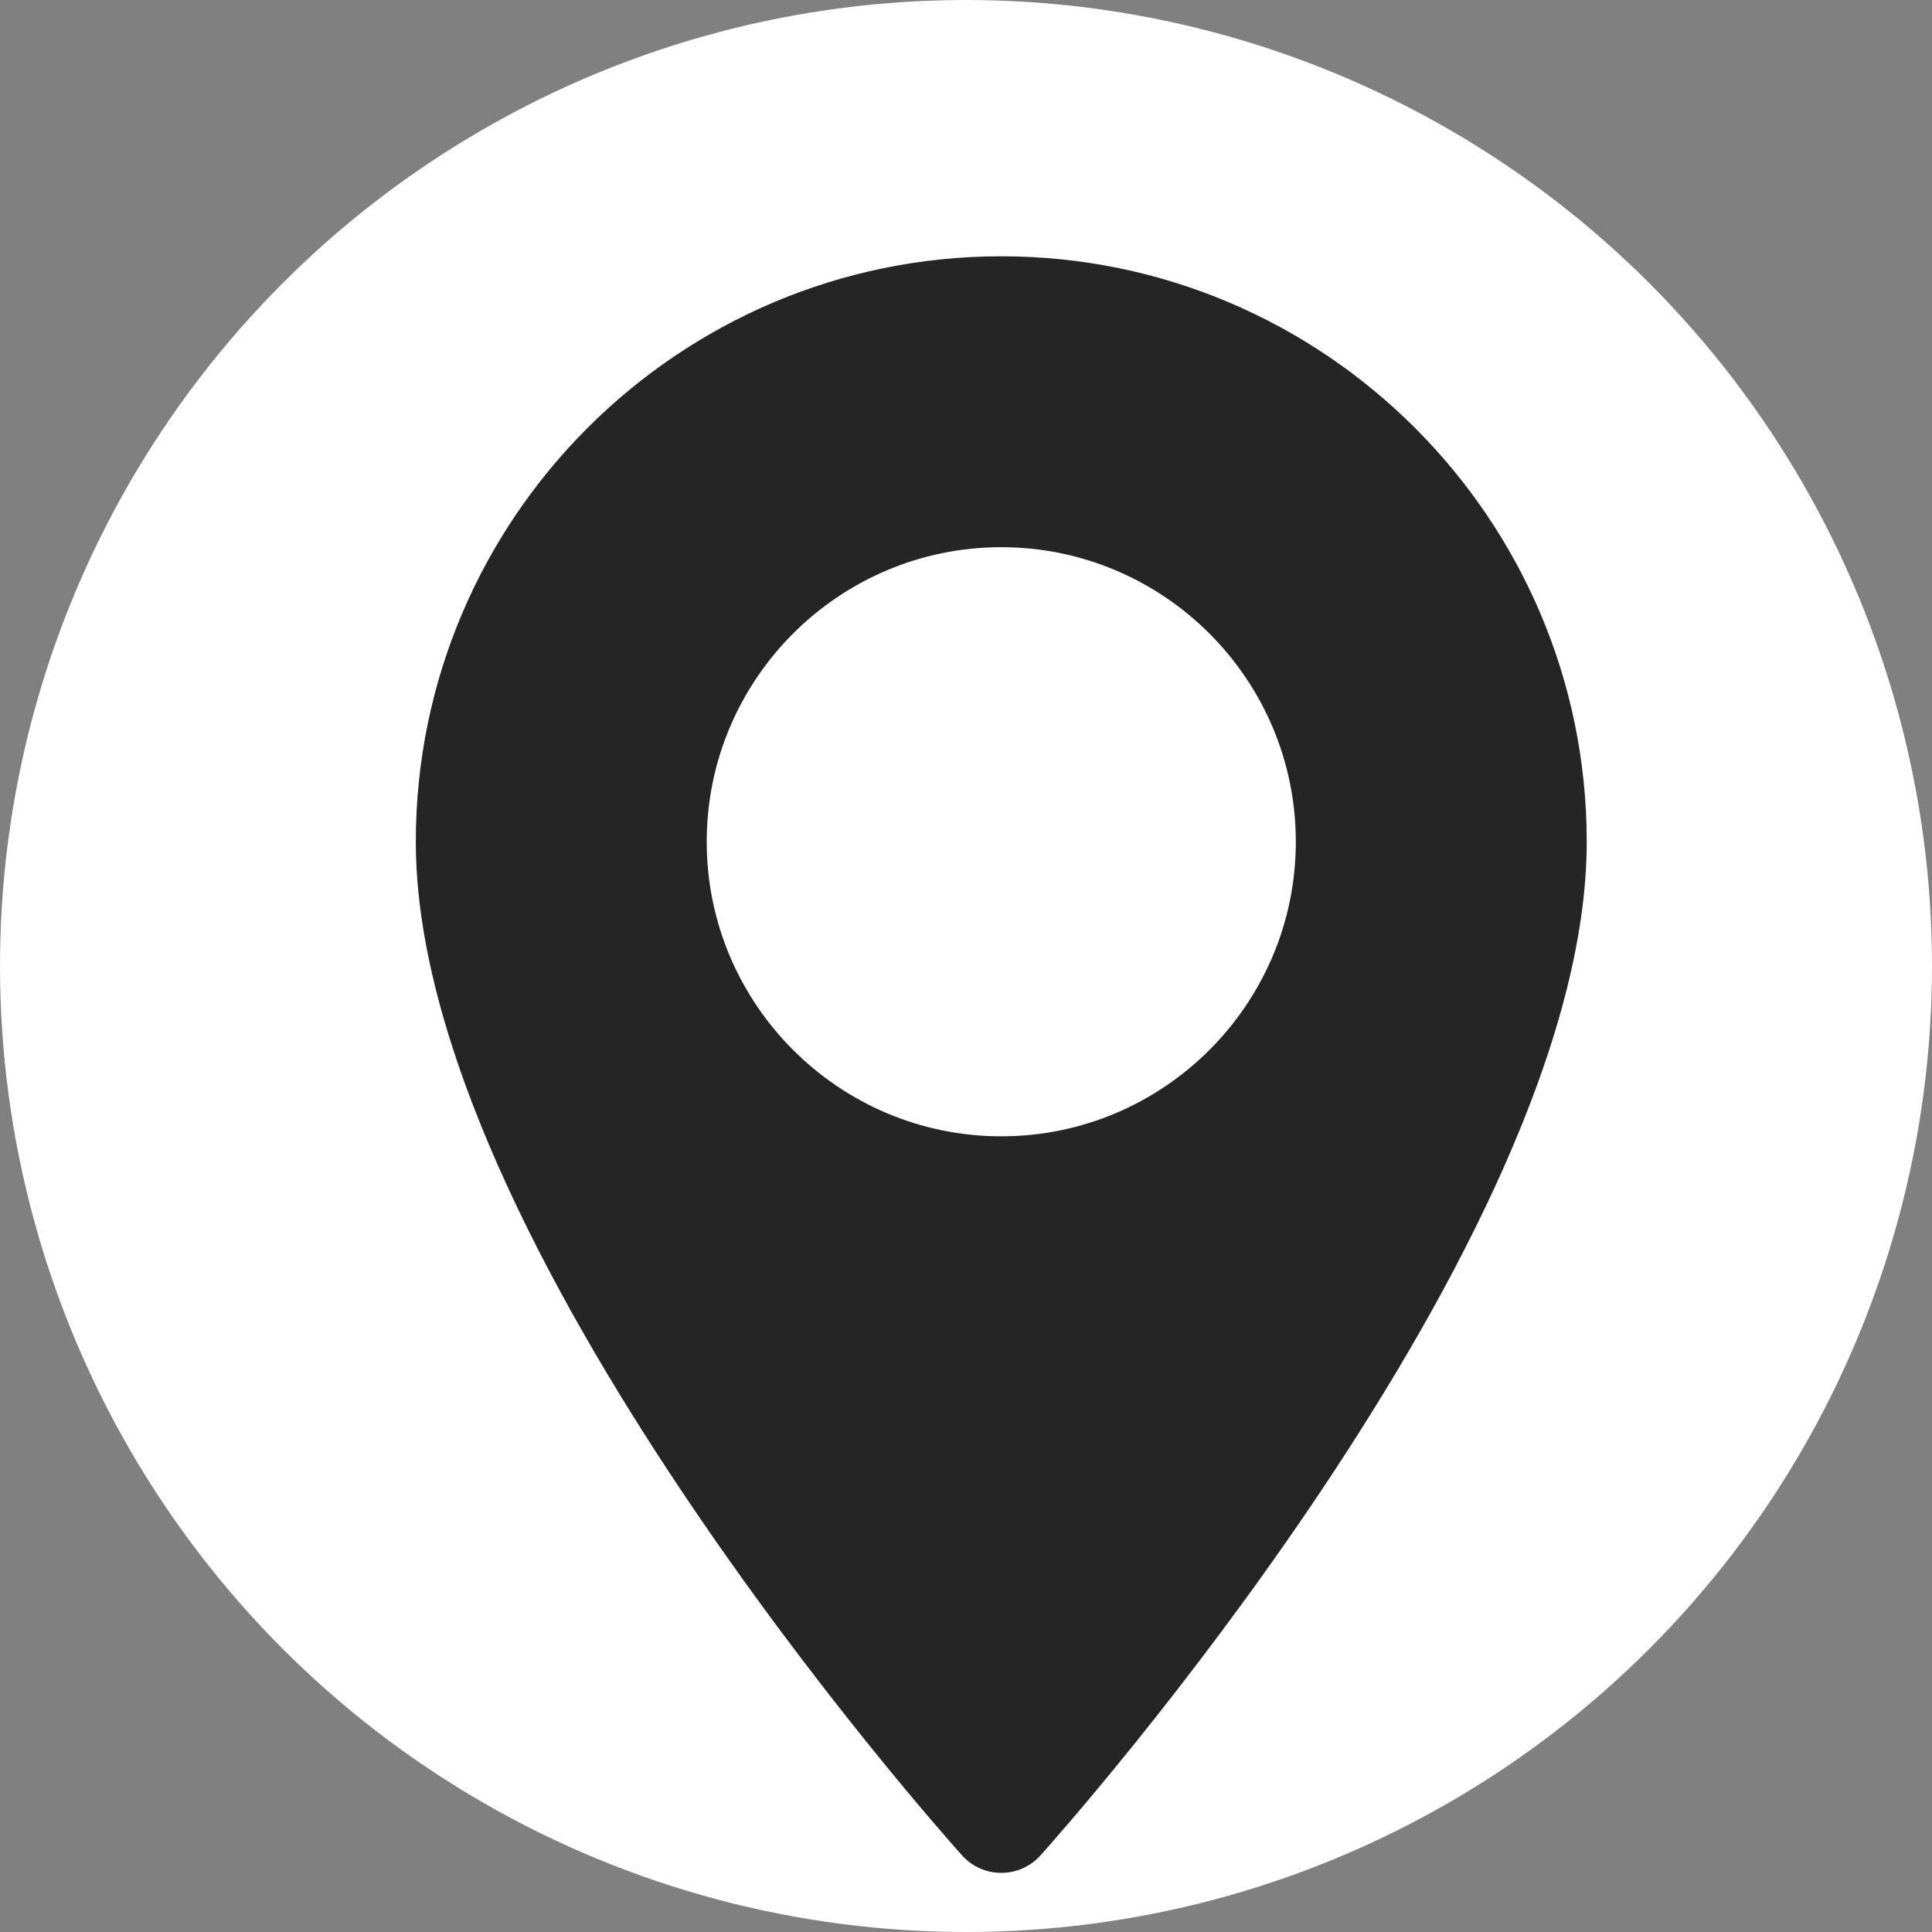 <?xml version="1.0" encoding="UTF-8"?>
<svg width="98px" height="98px" viewBox="0 0 98 98" version="1.1" xmlns="http://www.w3.org/2000/svg" xmlns:xlink="http://www.w3.org/1999/xlink">
    <rect x="0" y="0" width="98" height="98" fill="#808080" stroke="none"/>
    <title>369550CD-9C24-4709-9D42-FD4D789C6C6C</title>
    <g id="Page-1" stroke="none" stroke-width="1" fill="none" fill-rule="evenodd">
        <g id="Shipment-tracking---desktop" transform="translate(-927, -69)">
            <g id="icon-progress" transform="translate(927, 69)">
                <circle id="Mask" fill="#FFFFFF" cx="49" cy="49" r="49"></circle>
                <path d="M50.789,13 C34.414,13 21.092,26.322 21.092,42.697 C21.092,63.019 47.668,92.853 48.799,94.113 C49.862,95.297 51.718,95.295 52.779,94.113 C53.91,92.853 80.486,63.019 80.486,42.697 C80.486,26.322 67.164,13 50.789,13 Z M50.789,57.639 C42.55,57.639 35.848,50.936 35.848,42.697 C35.848,34.458 42.55,27.756 50.789,27.756 C59.028,27.756 65.73,34.459 65.73,42.697 C65.73,50.936 59.028,57.639 50.789,57.639 Z" id="Shape" fill="#252525" fill-rule="nonzero"></path>
            </g>
        </g>
    </g>
</svg>